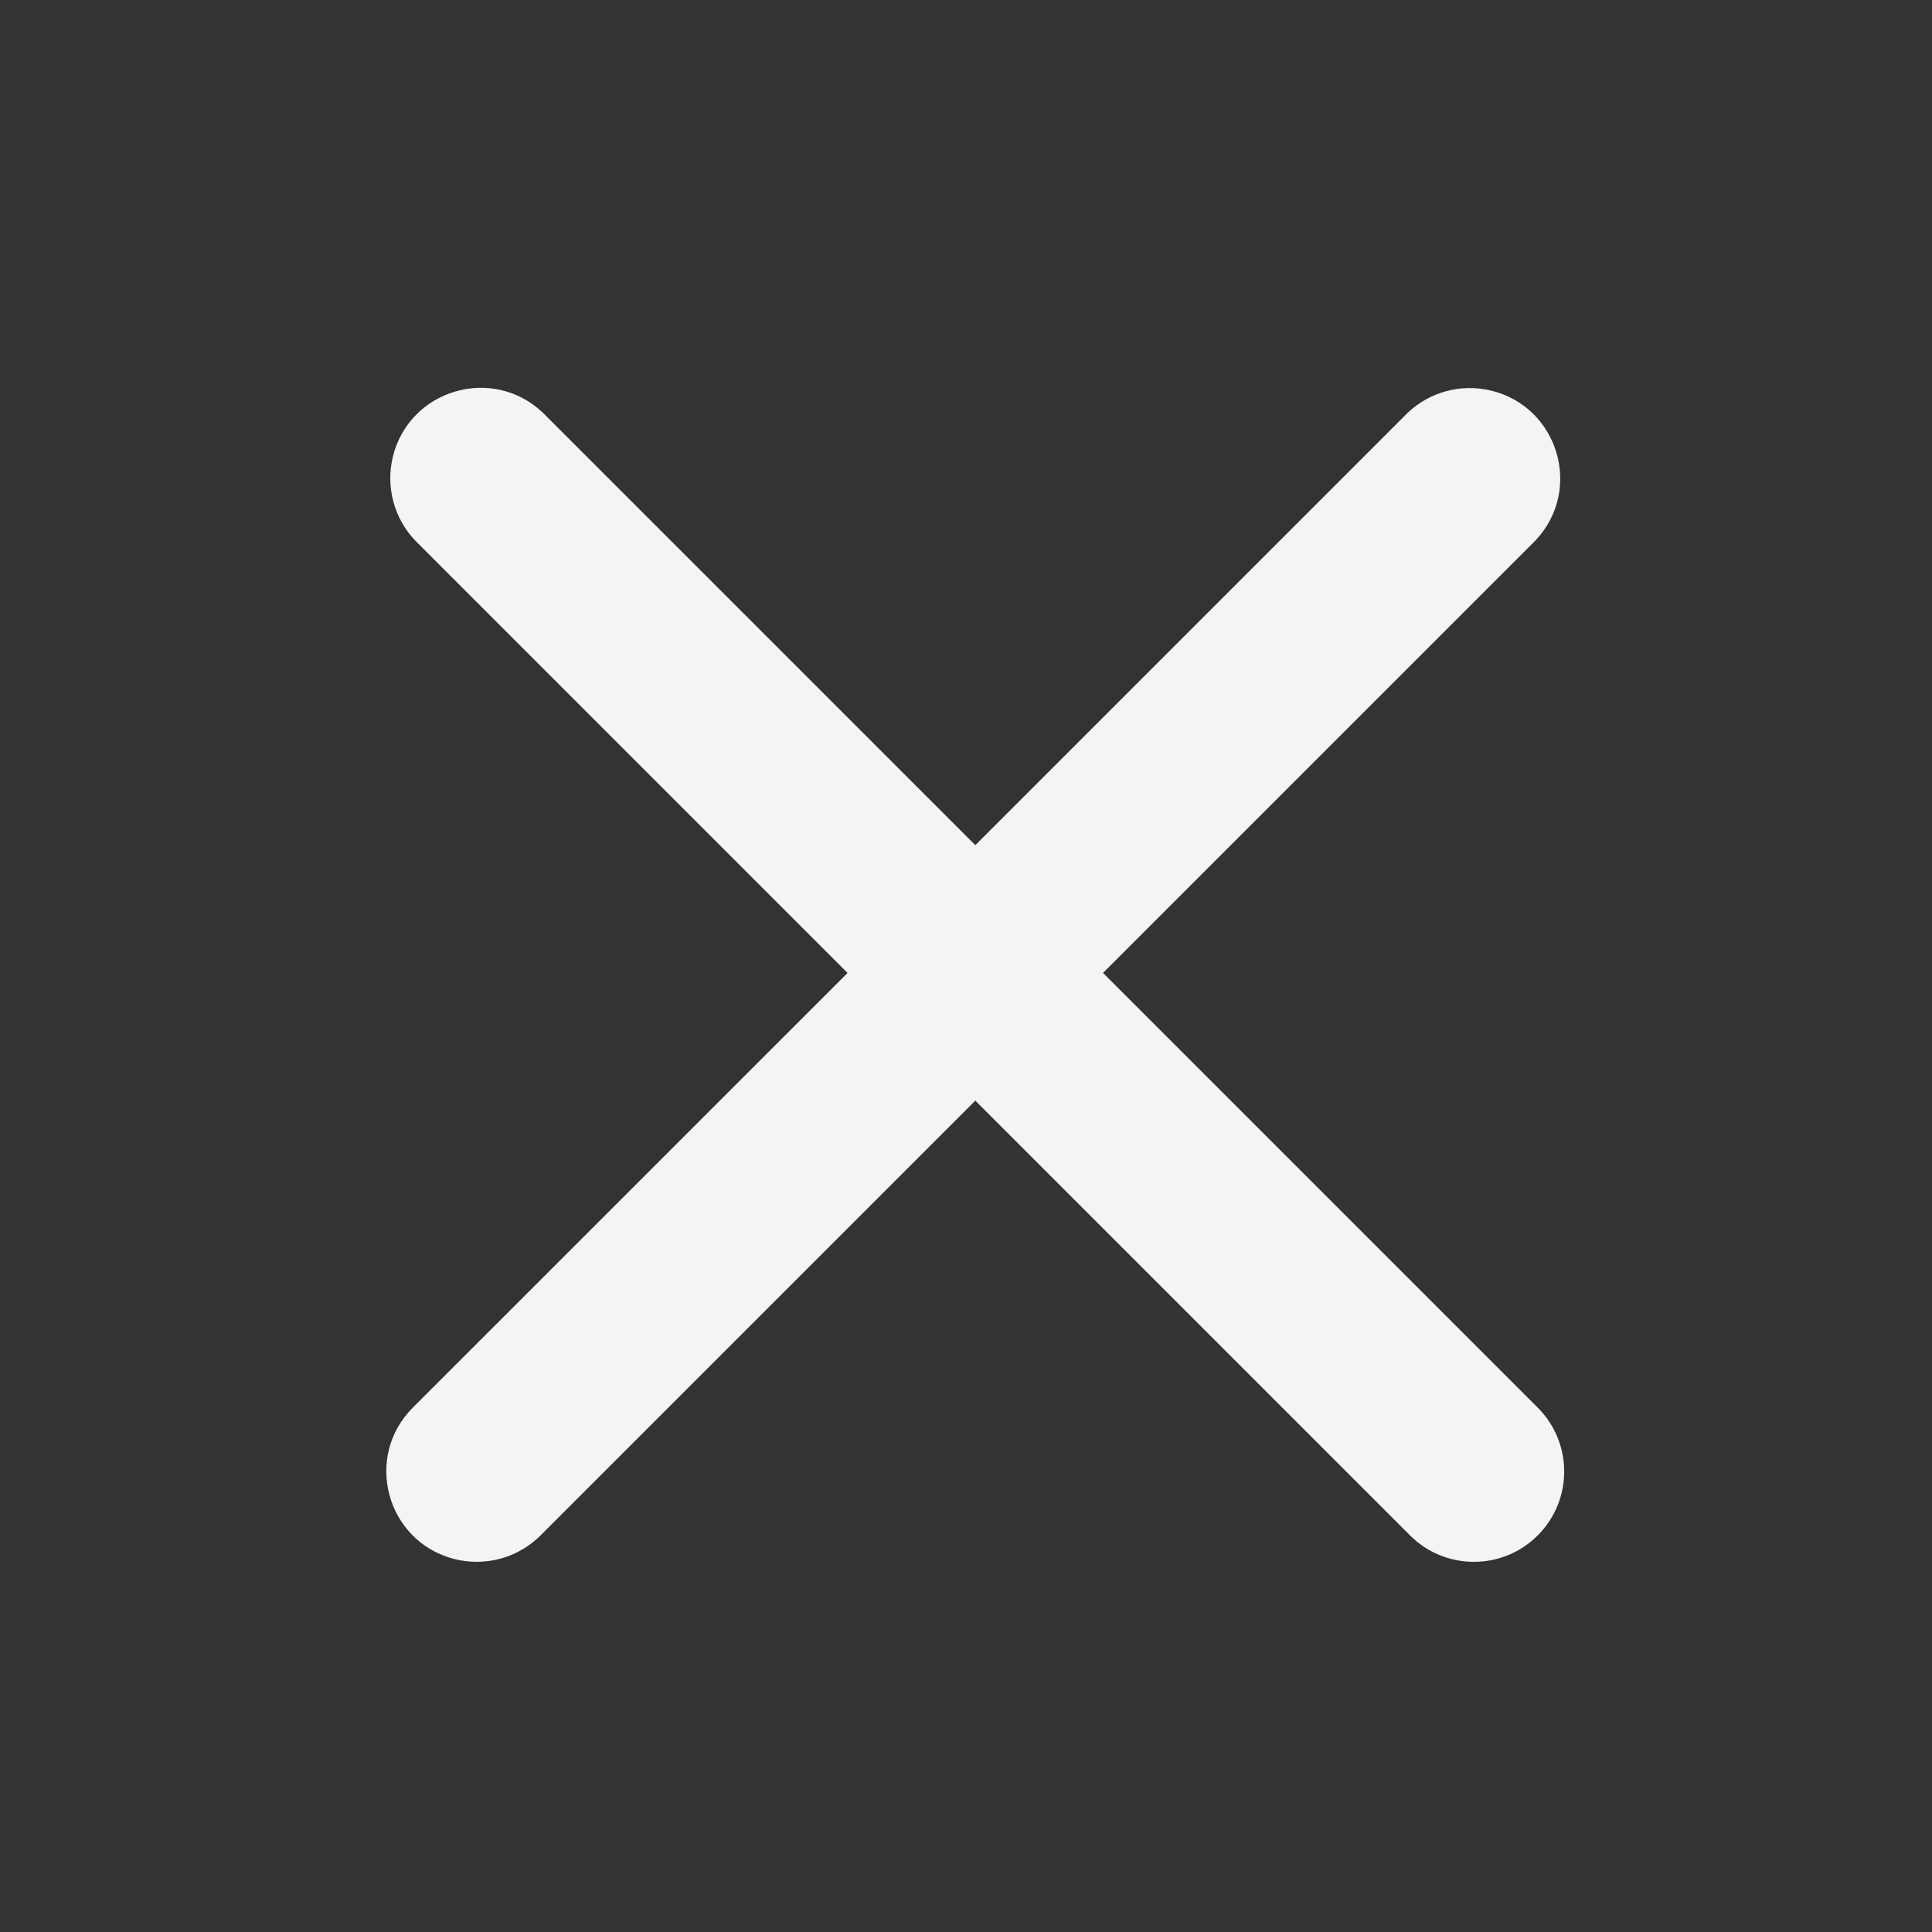 <?xml version="1.0" encoding="UTF-8"?> <svg xmlns="http://www.w3.org/2000/svg" viewBox="0 0 50.00 50.00" data-guides="{&quot;vertical&quot;:[],&quot;horizontal&quot;:[]}"><rect x="0" y="0" width="50.00" height="50.00" fill="#333333" stroke="none"/><defs></defs><path fill="#f4f4f4" stroke="#f4f4f4" fill-opacity="1" stroke-width="0" stroke-opacity="1" fill-rule="evenodd" id="tSvg19b0a1b2e88" title="Path 2" d="M39.797 36.43C36.047 32.68 32.297 28.93 28.546 25.179C32.276 21.449 36.006 17.719 39.736 13.989C40.974 12.683 40.334 10.526 38.583 10.107C37.814 9.923 37.004 10.14 36.43 10.684C32.701 14.414 28.971 18.143 25.241 21.873C21.511 18.143 17.782 14.414 14.052 10.684C12.749 9.442 10.591 10.076 10.166 11.825C9.979 12.598 10.197 13.414 10.746 13.99C14.476 17.72 18.206 21.45 21.935 25.18C18.185 28.93 14.434 32.68 10.684 36.429C9.411 37.701 9.993 39.873 11.73 40.34C11.928 40.393 12.132 40.419 12.337 40.419C12.957 40.42 13.552 40.174 13.99 39.735C17.74 35.985 21.491 32.235 25.241 28.484C28.991 32.235 32.741 35.985 36.491 39.735C36.929 40.175 37.524 40.421 38.144 40.42C38.765 40.421 39.359 40.175 39.797 39.735C40.709 38.822 40.709 37.343 39.797 36.43Z"></path></svg> 